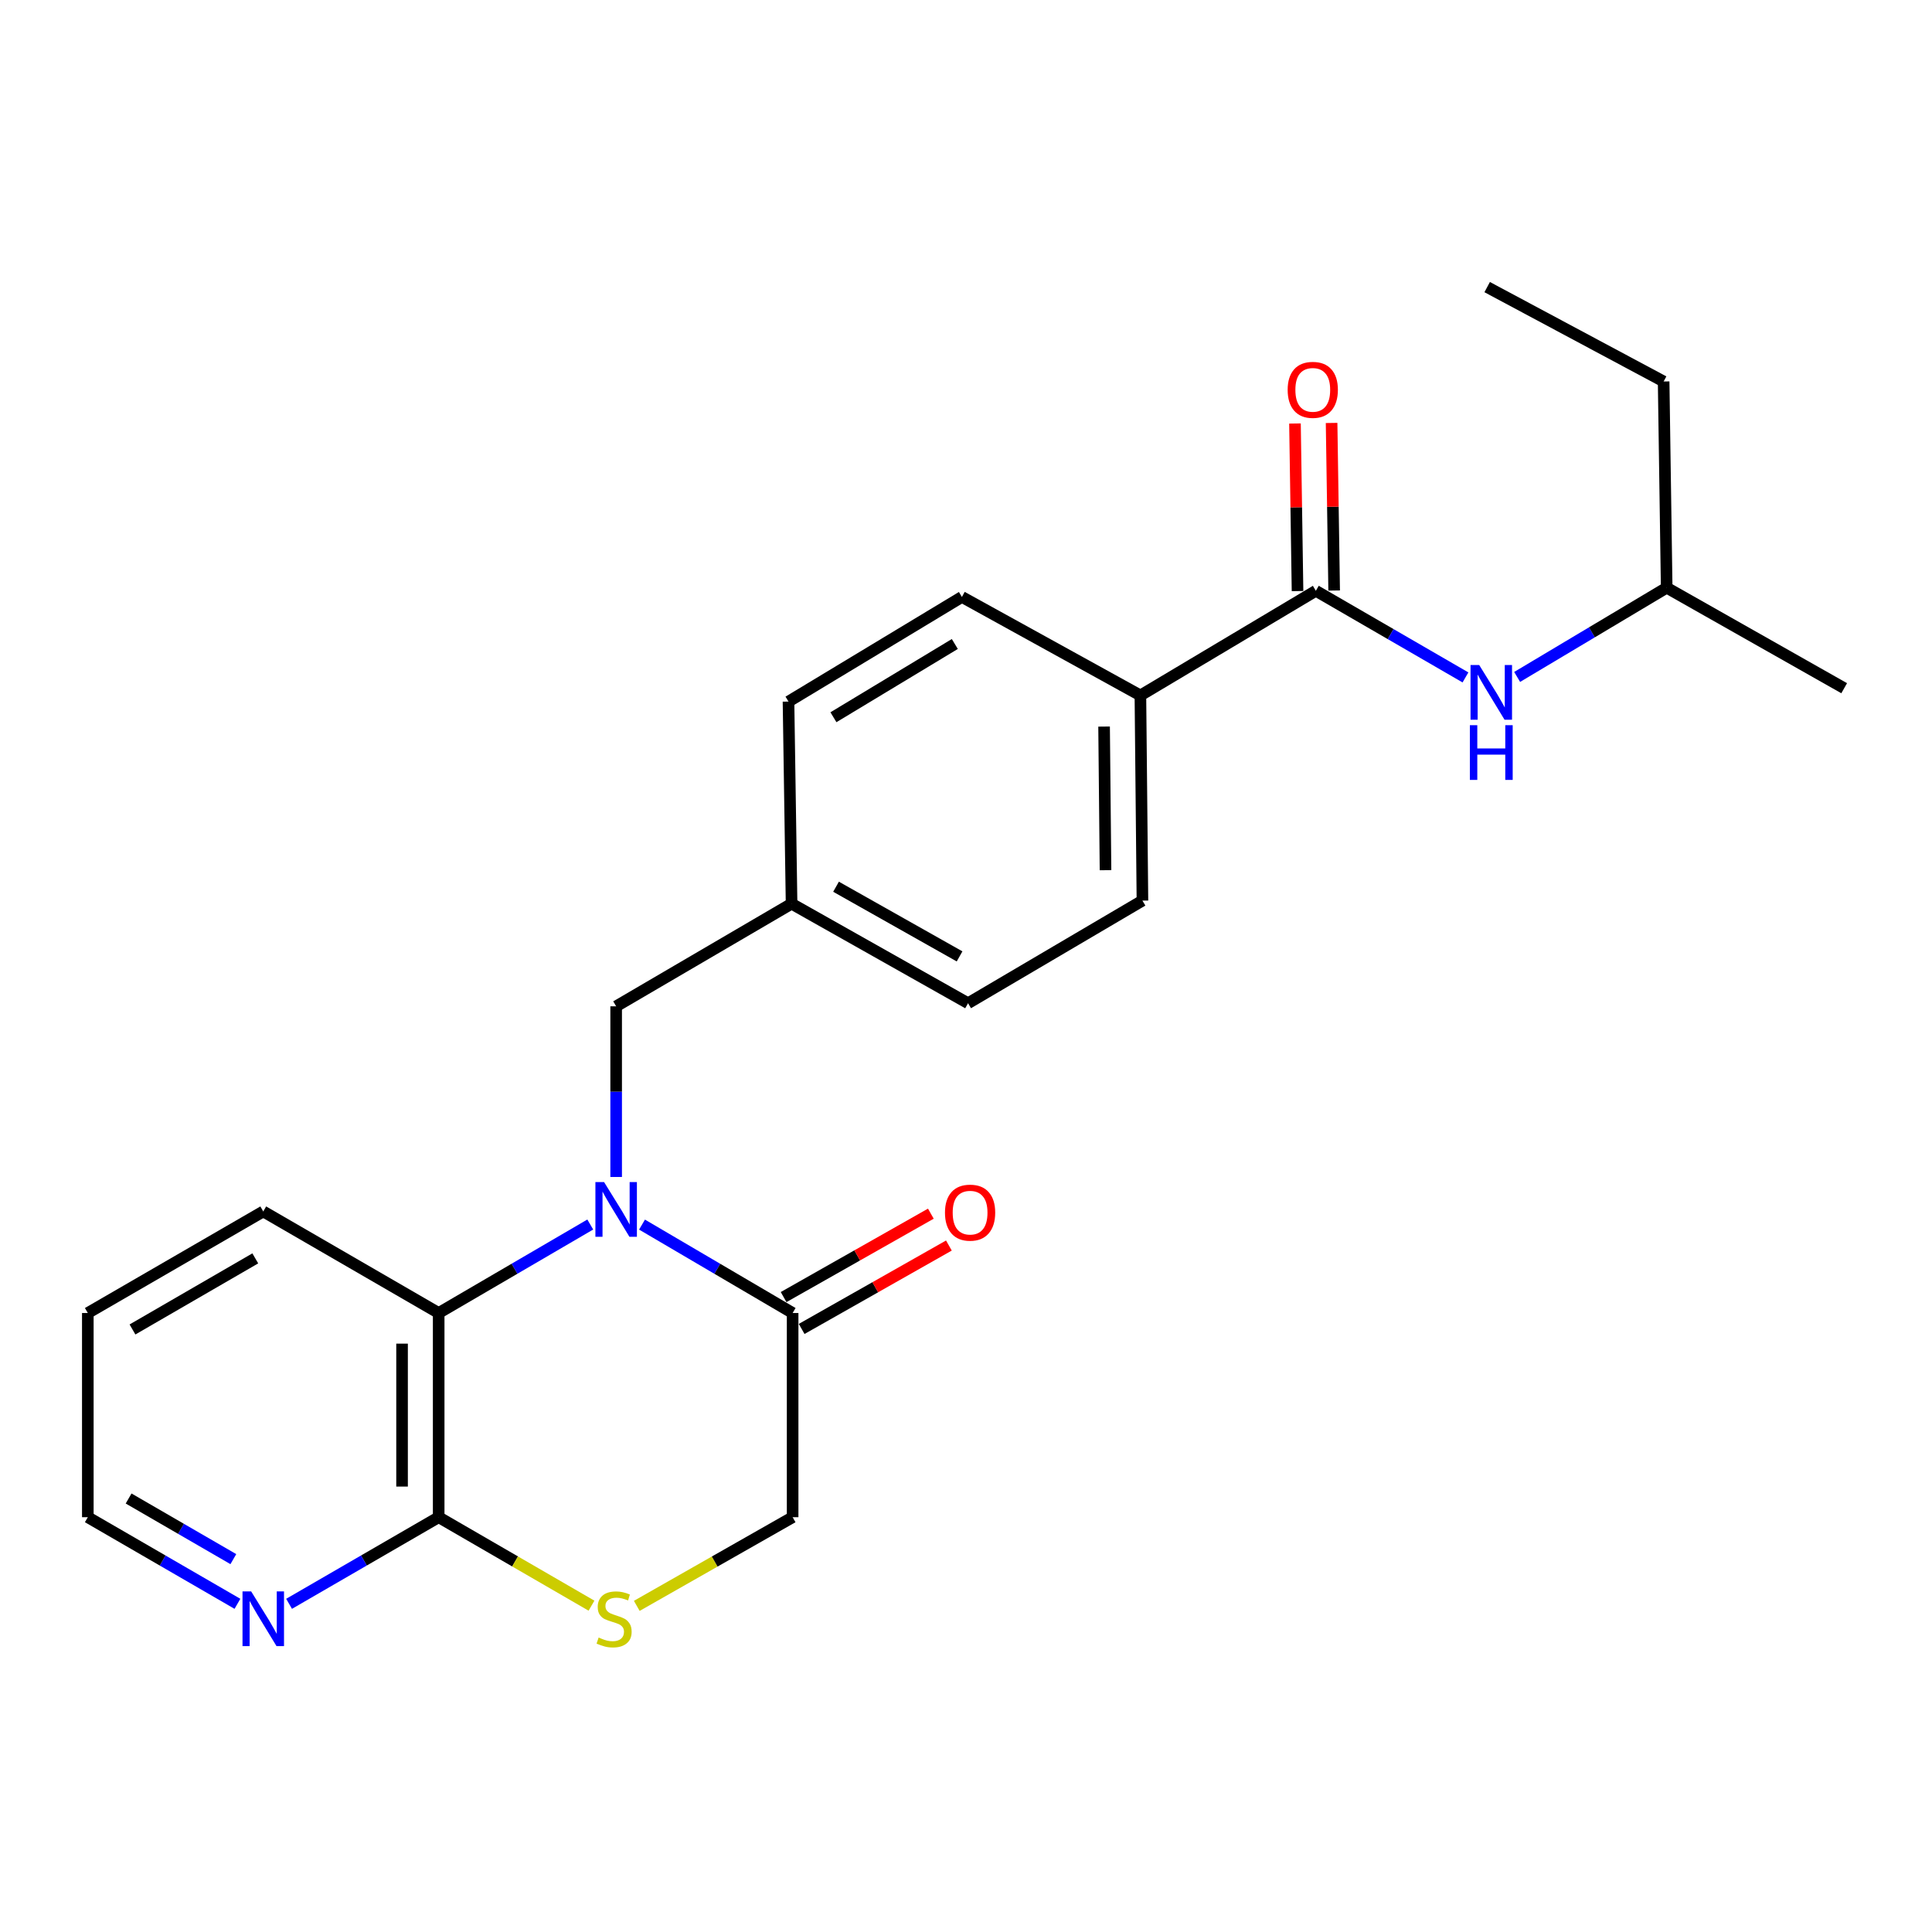 <?xml version='1.0' encoding='iso-8859-1'?>
<svg version='1.1' baseProfile='full'
              xmlns='http://www.w3.org/2000/svg'
                      xmlns:rdkit='http://www.rdkit.org/xml'
                      xmlns:xlink='http://www.w3.org/1999/xlink'
                  xml:space='preserve'
width='1000px' height='1000px' viewBox='0 0 1000 1000'>
<!-- END OF HEADER -->
<rect style='opacity:1.0;fill:#FFFFFF;stroke:none' width='1000' height='1000' x='0' y='0'> </rect>
<path class='bond-0' d='M 332.309,633.848 L 371.288,656.73' style='fill:none;fill-rule:evenodd;stroke:#0000FF;stroke-width:6px;stroke-linecap:butt;stroke-linejoin:miter;stroke-opacity:1' />
<path class='bond-0' d='M 371.288,656.73 L 410.266,679.612' style='fill:none;fill-rule:evenodd;stroke:#000000;stroke-width:6px;stroke-linecap:butt;stroke-linejoin:miter;stroke-opacity:1' />
<path class='bond-1' d='M 305.522,633.811 L 266.291,656.711' style='fill:none;fill-rule:evenodd;stroke:#0000FF;stroke-width:6px;stroke-linecap:butt;stroke-linejoin:miter;stroke-opacity:1' />
<path class='bond-1' d='M 266.291,656.711 L 227.06,679.612' style='fill:none;fill-rule:evenodd;stroke:#000000;stroke-width:6px;stroke-linecap:butt;stroke-linejoin:miter;stroke-opacity:1' />
<path class='bond-6' d='M 318.921,609.201 L 318.921,565.035' style='fill:none;fill-rule:evenodd;stroke:#0000FF;stroke-width:6px;stroke-linecap:butt;stroke-linejoin:miter;stroke-opacity:1' />
<path class='bond-6' d='M 318.921,565.035 L 318.921,520.869' style='fill:none;fill-rule:evenodd;stroke:#000000;stroke-width:6px;stroke-linecap:butt;stroke-linejoin:miter;stroke-opacity:1' />
<path class='bond-7' d='M 410.266,679.612 L 410.266,785.3' style='fill:none;fill-rule:evenodd;stroke:#000000;stroke-width:6px;stroke-linecap:butt;stroke-linejoin:miter;stroke-opacity:1' />
<path class='bond-11' d='M 414.938,687.859 L 453.044,666.272' style='fill:none;fill-rule:evenodd;stroke:#000000;stroke-width:6px;stroke-linecap:butt;stroke-linejoin:miter;stroke-opacity:1' />
<path class='bond-11' d='M 453.044,666.272 L 491.149,644.685' style='fill:none;fill-rule:evenodd;stroke:#FF0000;stroke-width:6px;stroke-linecap:butt;stroke-linejoin:miter;stroke-opacity:1' />
<path class='bond-11' d='M 405.595,671.366 L 443.7,649.779' style='fill:none;fill-rule:evenodd;stroke:#000000;stroke-width:6px;stroke-linecap:butt;stroke-linejoin:miter;stroke-opacity:1' />
<path class='bond-11' d='M 443.7,649.779 L 481.806,628.192' style='fill:none;fill-rule:evenodd;stroke:#FF0000;stroke-width:6px;stroke-linecap:butt;stroke-linejoin:miter;stroke-opacity:1' />
<path class='bond-3' d='M 227.06,679.612 L 227.06,785.3' style='fill:none;fill-rule:evenodd;stroke:#000000;stroke-width:6px;stroke-linecap:butt;stroke-linejoin:miter;stroke-opacity:1' />
<path class='bond-3' d='M 208.104,695.466 L 208.104,769.447' style='fill:none;fill-rule:evenodd;stroke:#000000;stroke-width:6px;stroke-linecap:butt;stroke-linejoin:miter;stroke-opacity:1' />
<path class='bond-18' d='M 227.06,679.612 L 136.263,627.042' style='fill:none;fill-rule:evenodd;stroke:#000000;stroke-width:6px;stroke-linecap:butt;stroke-linejoin:miter;stroke-opacity:1' />
<path class='bond-2' d='M 681.079,305.797 L 590.271,359.957' style='fill:none;fill-rule:evenodd;stroke:#000000;stroke-width:6px;stroke-linecap:butt;stroke-linejoin:miter;stroke-opacity:1' />
<path class='bond-5' d='M 681.079,305.797 L 719.801,328.214' style='fill:none;fill-rule:evenodd;stroke:#000000;stroke-width:6px;stroke-linecap:butt;stroke-linejoin:miter;stroke-opacity:1' />
<path class='bond-5' d='M 719.801,328.214 L 758.524,350.631' style='fill:none;fill-rule:evenodd;stroke:#0000FF;stroke-width:6px;stroke-linecap:butt;stroke-linejoin:miter;stroke-opacity:1' />
<path class='bond-10' d='M 690.556,305.652 L 689.893,262.284' style='fill:none;fill-rule:evenodd;stroke:#000000;stroke-width:6px;stroke-linecap:butt;stroke-linejoin:miter;stroke-opacity:1' />
<path class='bond-10' d='M 689.893,262.284 L 689.231,218.917' style='fill:none;fill-rule:evenodd;stroke:#FF0000;stroke-width:6px;stroke-linecap:butt;stroke-linejoin:miter;stroke-opacity:1' />
<path class='bond-10' d='M 671.602,305.942 L 670.94,262.574' style='fill:none;fill-rule:evenodd;stroke:#000000;stroke-width:6px;stroke-linecap:butt;stroke-linejoin:miter;stroke-opacity:1' />
<path class='bond-10' d='M 670.94,262.574 L 670.277,219.206' style='fill:none;fill-rule:evenodd;stroke:#FF0000;stroke-width:6px;stroke-linecap:butt;stroke-linejoin:miter;stroke-opacity:1' />
<path class='bond-4' d='M 227.06,785.3 L 266.607,808.198' style='fill:none;fill-rule:evenodd;stroke:#000000;stroke-width:6px;stroke-linecap:butt;stroke-linejoin:miter;stroke-opacity:1' />
<path class='bond-4' d='M 266.607,808.198 L 306.155,831.095' style='fill:none;fill-rule:evenodd;stroke:#CCCC00;stroke-width:6px;stroke-linecap:butt;stroke-linejoin:miter;stroke-opacity:1' />
<path class='bond-9' d='M 227.06,785.3 L 188.343,807.717' style='fill:none;fill-rule:evenodd;stroke:#000000;stroke-width:6px;stroke-linecap:butt;stroke-linejoin:miter;stroke-opacity:1' />
<path class='bond-9' d='M 188.343,807.717 L 149.625,830.134' style='fill:none;fill-rule:evenodd;stroke:#0000FF;stroke-width:6px;stroke-linecap:butt;stroke-linejoin:miter;stroke-opacity:1' />
<path class='bond-24' d='M 329.595,831.193 L 369.931,808.247' style='fill:none;fill-rule:evenodd;stroke:#CCCC00;stroke-width:6px;stroke-linecap:butt;stroke-linejoin:miter;stroke-opacity:1' />
<path class='bond-24' d='M 369.931,808.247 L 410.266,785.3' style='fill:none;fill-rule:evenodd;stroke:#000000;stroke-width:6px;stroke-linecap:butt;stroke-linejoin:miter;stroke-opacity:1' />
<path class='bond-17' d='M 785.27,350.382 L 823.972,327.289' style='fill:none;fill-rule:evenodd;stroke:#0000FF;stroke-width:6px;stroke-linecap:butt;stroke-linejoin:miter;stroke-opacity:1' />
<path class='bond-17' d='M 823.972,327.289 L 862.674,304.196' style='fill:none;fill-rule:evenodd;stroke:#000000;stroke-width:6px;stroke-linecap:butt;stroke-linejoin:miter;stroke-opacity:1' />
<path class='bond-14' d='M 318.921,520.869 L 409.719,467.752' style='fill:none;fill-rule:evenodd;stroke:#000000;stroke-width:6px;stroke-linecap:butt;stroke-linejoin:miter;stroke-opacity:1' />
<path class='bond-8' d='M 590.271,359.957 L 591.324,466.151' style='fill:none;fill-rule:evenodd;stroke:#000000;stroke-width:6px;stroke-linecap:butt;stroke-linejoin:miter;stroke-opacity:1' />
<path class='bond-8' d='M 571.474,376.074 L 572.211,450.41' style='fill:none;fill-rule:evenodd;stroke:#000000;stroke-width:6px;stroke-linecap:butt;stroke-linejoin:miter;stroke-opacity:1' />
<path class='bond-25' d='M 590.271,359.957 L 497.883,308.977' style='fill:none;fill-rule:evenodd;stroke:#000000;stroke-width:6px;stroke-linecap:butt;stroke-linejoin:miter;stroke-opacity:1' />
<path class='bond-26' d='M 122.899,830.135 L 84.177,807.718' style='fill:none;fill-rule:evenodd;stroke:#0000FF;stroke-width:6px;stroke-linecap:butt;stroke-linejoin:miter;stroke-opacity:1' />
<path class='bond-26' d='M 84.177,807.718 L 45.455,785.3' style='fill:none;fill-rule:evenodd;stroke:#000000;stroke-width:6px;stroke-linecap:butt;stroke-linejoin:miter;stroke-opacity:1' />
<path class='bond-26' d='M 120.78,807.005 L 93.674,791.313' style='fill:none;fill-rule:evenodd;stroke:#0000FF;stroke-width:6px;stroke-linecap:butt;stroke-linejoin:miter;stroke-opacity:1' />
<path class='bond-26' d='M 93.674,791.313 L 66.568,775.621' style='fill:none;fill-rule:evenodd;stroke:#000000;stroke-width:6px;stroke-linecap:butt;stroke-linejoin:miter;stroke-opacity:1' />
<path class='bond-12' d='M 497.883,308.977 L 408.128,363.138' style='fill:none;fill-rule:evenodd;stroke:#000000;stroke-width:6px;stroke-linecap:butt;stroke-linejoin:miter;stroke-opacity:1' />
<path class='bond-12' d='M 494.213,333.331 L 431.385,371.243' style='fill:none;fill-rule:evenodd;stroke:#000000;stroke-width:6px;stroke-linecap:butt;stroke-linejoin:miter;stroke-opacity:1' />
<path class='bond-13' d='M 591.324,466.151 L 501.064,519.269' style='fill:none;fill-rule:evenodd;stroke:#000000;stroke-width:6px;stroke-linecap:butt;stroke-linejoin:miter;stroke-opacity:1' />
<path class='bond-15' d='M 409.719,467.752 L 408.128,363.138' style='fill:none;fill-rule:evenodd;stroke:#000000;stroke-width:6px;stroke-linecap:butt;stroke-linejoin:miter;stroke-opacity:1' />
<path class='bond-16' d='M 409.719,467.752 L 501.064,519.269' style='fill:none;fill-rule:evenodd;stroke:#000000;stroke-width:6px;stroke-linecap:butt;stroke-linejoin:miter;stroke-opacity:1' />
<path class='bond-16' d='M 432.732,458.968 L 496.674,495.03' style='fill:none;fill-rule:evenodd;stroke:#000000;stroke-width:6px;stroke-linecap:butt;stroke-linejoin:miter;stroke-opacity:1' />
<path class='bond-20' d='M 862.674,304.196 L 861.094,197.455' style='fill:none;fill-rule:evenodd;stroke:#000000;stroke-width:6px;stroke-linecap:butt;stroke-linejoin:miter;stroke-opacity:1' />
<path class='bond-21' d='M 862.674,304.196 L 954.545,356.219' style='fill:none;fill-rule:evenodd;stroke:#000000;stroke-width:6px;stroke-linecap:butt;stroke-linejoin:miter;stroke-opacity:1' />
<path class='bond-22' d='M 136.263,627.042 L 45.455,679.612' style='fill:none;fill-rule:evenodd;stroke:#000000;stroke-width:6px;stroke-linecap:butt;stroke-linejoin:miter;stroke-opacity:1' />
<path class='bond-22' d='M 132.138,651.333 L 68.573,688.132' style='fill:none;fill-rule:evenodd;stroke:#000000;stroke-width:6px;stroke-linecap:butt;stroke-linejoin:miter;stroke-opacity:1' />
<path class='bond-19' d='M 45.455,785.3 L 45.455,679.612' style='fill:none;fill-rule:evenodd;stroke:#000000;stroke-width:6px;stroke-linecap:butt;stroke-linejoin:miter;stroke-opacity:1' />
<path class='bond-23' d='M 861.094,197.455 L 769.76,148.602' style='fill:none;fill-rule:evenodd;stroke:#000000;stroke-width:6px;stroke-linecap:butt;stroke-linejoin:miter;stroke-opacity:1' />
<path  class='atom-0' d='M 312.661 611.829
L 321.941 626.829
Q 322.861 628.309, 324.341 630.989
Q 325.821 633.669, 325.901 633.829
L 325.901 611.829
L 329.661 611.829
L 329.661 640.149
L 325.781 640.149
L 315.821 623.749
Q 314.661 621.829, 313.421 619.629
Q 312.221 617.429, 311.861 616.749
L 311.861 640.149
L 308.181 640.149
L 308.181 611.829
L 312.661 611.829
' fill='#0000FF'/>
<path  class='atom-5' d='M 309.857 847.591
Q 310.177 847.711, 311.497 848.271
Q 312.817 848.831, 314.257 849.191
Q 315.737 849.511, 317.177 849.511
Q 319.857 849.511, 321.417 848.231
Q 322.977 846.911, 322.977 844.631
Q 322.977 843.071, 322.177 842.111
Q 321.417 841.151, 320.217 840.631
Q 319.017 840.111, 317.017 839.511
Q 314.497 838.751, 312.977 838.031
Q 311.497 837.311, 310.417 835.791
Q 309.377 834.271, 309.377 831.711
Q 309.377 828.151, 311.777 825.951
Q 314.217 823.751, 319.017 823.751
Q 322.297 823.751, 326.017 825.311
L 325.097 828.391
Q 321.697 826.991, 319.137 826.991
Q 316.377 826.991, 314.857 828.151
Q 313.337 829.271, 313.377 831.231
Q 313.377 832.751, 314.137 833.671
Q 314.937 834.591, 316.057 835.111
Q 317.217 835.631, 319.137 836.231
Q 321.697 837.031, 323.217 837.831
Q 324.737 838.631, 325.817 840.271
Q 326.937 841.871, 326.937 844.631
Q 326.937 848.551, 324.297 850.671
Q 321.697 852.751, 317.337 852.751
Q 314.817 852.751, 312.897 852.191
Q 311.017 851.671, 308.777 850.751
L 309.857 847.591
' fill='#CCCC00'/>
<path  class='atom-6' d='M 765.627 344.207
L 774.907 359.207
Q 775.827 360.687, 777.307 363.367
Q 778.787 366.047, 778.867 366.207
L 778.867 344.207
L 782.627 344.207
L 782.627 372.527
L 778.747 372.527
L 768.787 356.127
Q 767.627 354.207, 766.387 352.007
Q 765.187 349.807, 764.827 349.127
L 764.827 372.527
L 761.147 372.527
L 761.147 344.207
L 765.627 344.207
' fill='#0000FF'/>
<path  class='atom-6' d='M 760.807 375.359
L 764.647 375.359
L 764.647 387.399
L 779.127 387.399
L 779.127 375.359
L 782.967 375.359
L 782.967 403.679
L 779.127 403.679
L 779.127 390.599
L 764.647 390.599
L 764.647 403.679
L 760.807 403.679
L 760.807 375.359
' fill='#0000FF'/>
<path  class='atom-10' d='M 130.003 823.711
L 139.283 838.711
Q 140.203 840.191, 141.683 842.871
Q 143.163 845.551, 143.243 845.711
L 143.243 823.711
L 147.003 823.711
L 147.003 852.031
L 143.123 852.031
L 133.163 835.631
Q 132.003 833.711, 130.763 831.511
Q 129.563 829.311, 129.203 828.631
L 129.203 852.031
L 125.523 852.031
L 125.523 823.711
L 130.003 823.711
' fill='#0000FF'/>
<path  class='atom-11' d='M 666.489 201.779
Q 666.489 194.979, 669.849 191.179
Q 673.209 187.379, 679.489 187.379
Q 685.769 187.379, 689.129 191.179
Q 692.489 194.979, 692.489 201.779
Q 692.489 208.659, 689.089 212.579
Q 685.689 216.459, 679.489 216.459
Q 673.249 216.459, 669.849 212.579
Q 666.489 208.699, 666.489 201.779
M 679.489 213.259
Q 683.809 213.259, 686.129 210.379
Q 688.489 207.459, 688.489 201.779
Q 688.489 196.219, 686.129 193.419
Q 683.809 190.579, 679.489 190.579
Q 675.169 190.579, 672.809 193.379
Q 670.489 196.179, 670.489 201.779
Q 670.489 207.499, 672.809 210.379
Q 675.169 213.259, 679.489 213.259
' fill='#FF0000'/>
<path  class='atom-12' d='M 489.117 627.659
Q 489.117 620.859, 492.477 617.059
Q 495.837 613.259, 502.117 613.259
Q 508.397 613.259, 511.757 617.059
Q 515.117 620.859, 515.117 627.659
Q 515.117 634.539, 511.717 638.459
Q 508.317 642.339, 502.117 642.339
Q 495.877 642.339, 492.477 638.459
Q 489.117 634.579, 489.117 627.659
M 502.117 639.139
Q 506.437 639.139, 508.757 636.259
Q 511.117 633.339, 511.117 627.659
Q 511.117 622.099, 508.757 619.299
Q 506.437 616.459, 502.117 616.459
Q 497.797 616.459, 495.437 619.259
Q 493.117 622.059, 493.117 627.659
Q 493.117 633.379, 495.437 636.259
Q 497.797 639.139, 502.117 639.139
' fill='#FF0000'/>
</svg>
